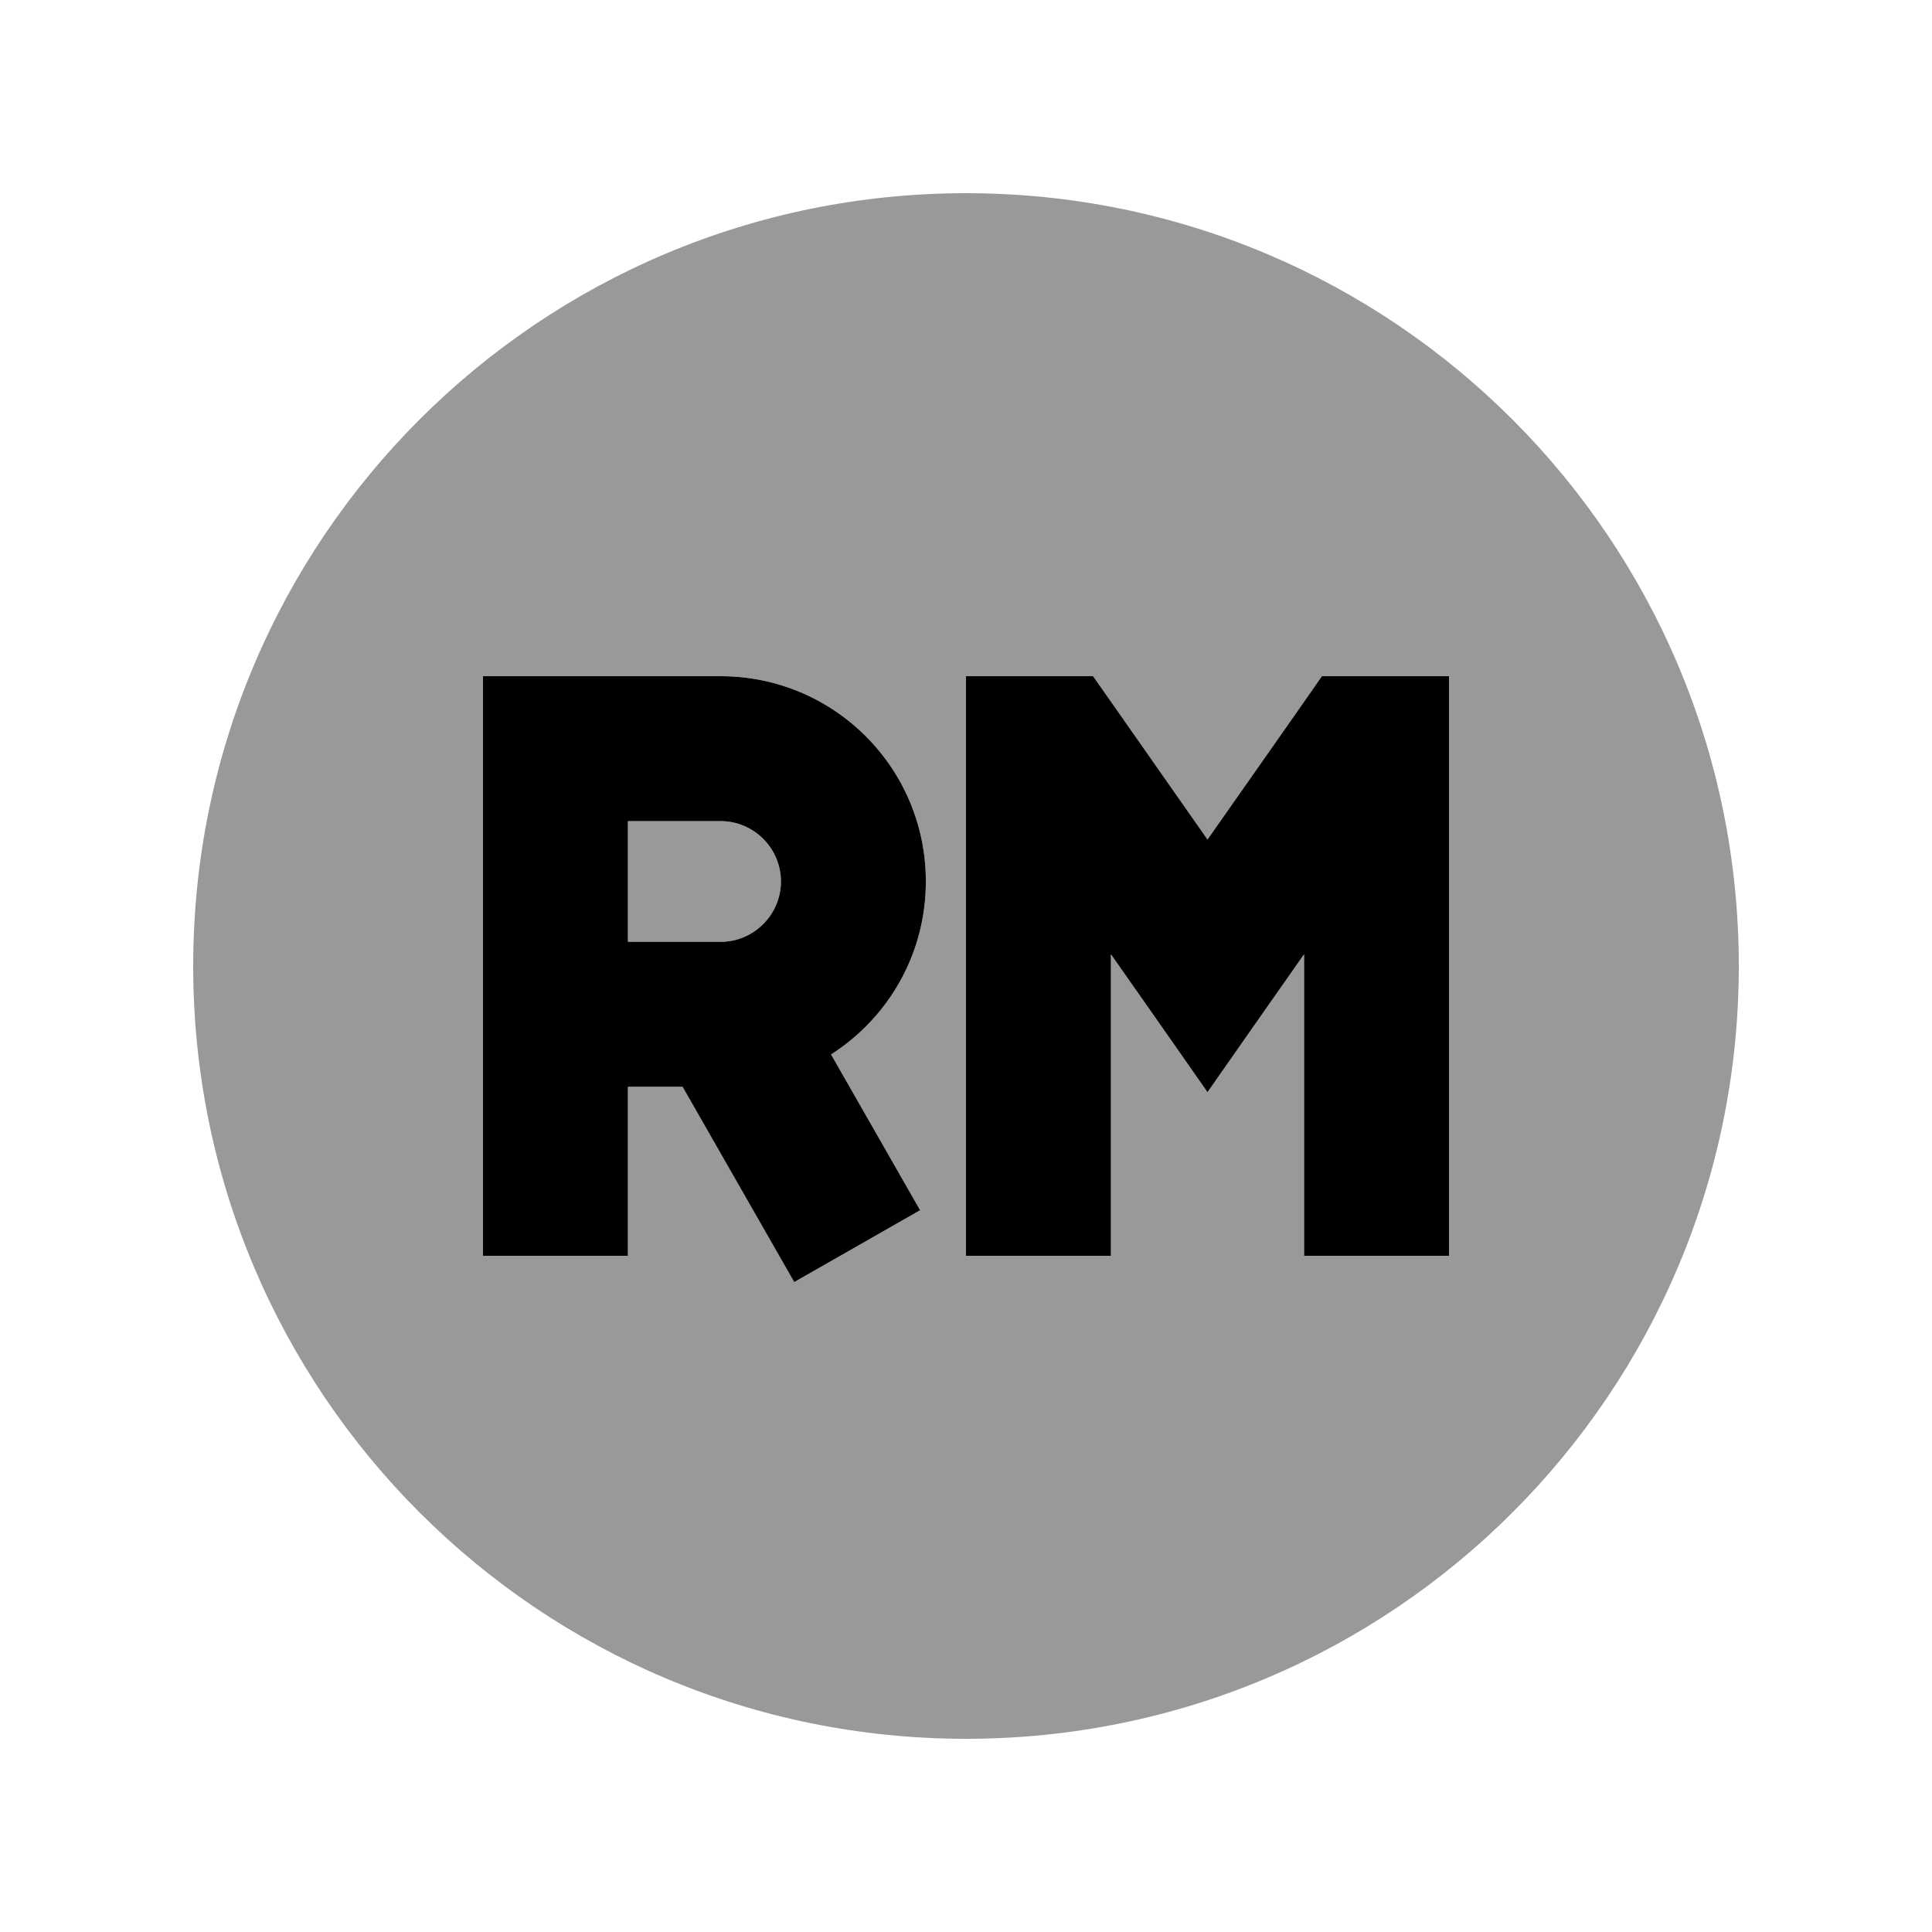 <svg xmlns="http://www.w3.org/2000/svg" viewBox="0 0 640 640"><!--! Font Awesome Pro 7.1.0 by @fontawesome - https://fontawesome.com License - https://fontawesome.com/license (Commercial License) Copyright 2025 Fonticons, Inc. --><path opacity=".4" fill="currentColor" d="M64 320C64 461.4 178.6 576 320 576C461.4 576 576 461.4 576 320C576 178.6 461.4 64 320 64C178.6 64 64 178.6 64 320zM160 224L238.7 224C276.3 224 306.7 254.4 306.7 292C306.7 316.1 294.2 337.2 275.3 349.3C288 371.5 297.8 388.7 304.8 400.9L263.1 424.7C257.4 414.7 245 393.1 226.1 360L208 360L208 416L160 416L160 224zM208 272L208 312L238.7 312C249.7 312 258.7 303 258.7 292C258.7 281 249.7 272 238.7 272L208 272zM320 224L362.1 224C362.9 225.2 375.6 243.3 400 278.1C424.4 243.2 437.1 225.2 437.9 224L480 224L480 416L432 416L432 316.1C425 326.1 414.3 341.3 400 361.8C385.7 341.3 375 326.1 368 316.1L368 416L320 416L320 224z"/><path fill="currentColor" d="M160 224L160 416L208 416L208 360L226.1 360C245 393.1 257.4 414.7 263.1 424.7L304.8 400.9C297.8 388.7 288 371.5 275.3 349.3C294.2 337.2 306.7 316.1 306.7 292C306.7 254.4 276.3 224 238.7 224L160 224zM208 312L208 272L238.7 272C249.7 272 258.7 281 258.7 292C258.7 303 249.7 312 238.7 312L208 312zM320 392L320 416L368 416L368 316.1C375 326.1 385.7 341.3 400 361.8C414.3 341.3 425 326.1 432 316.1L432 416L480 416L480 224L437.9 224C437.1 225.2 424.4 243.3 400 278.1C375.6 243.2 362.9 225.2 362.1 224L320 224L320 392z"/></svg>